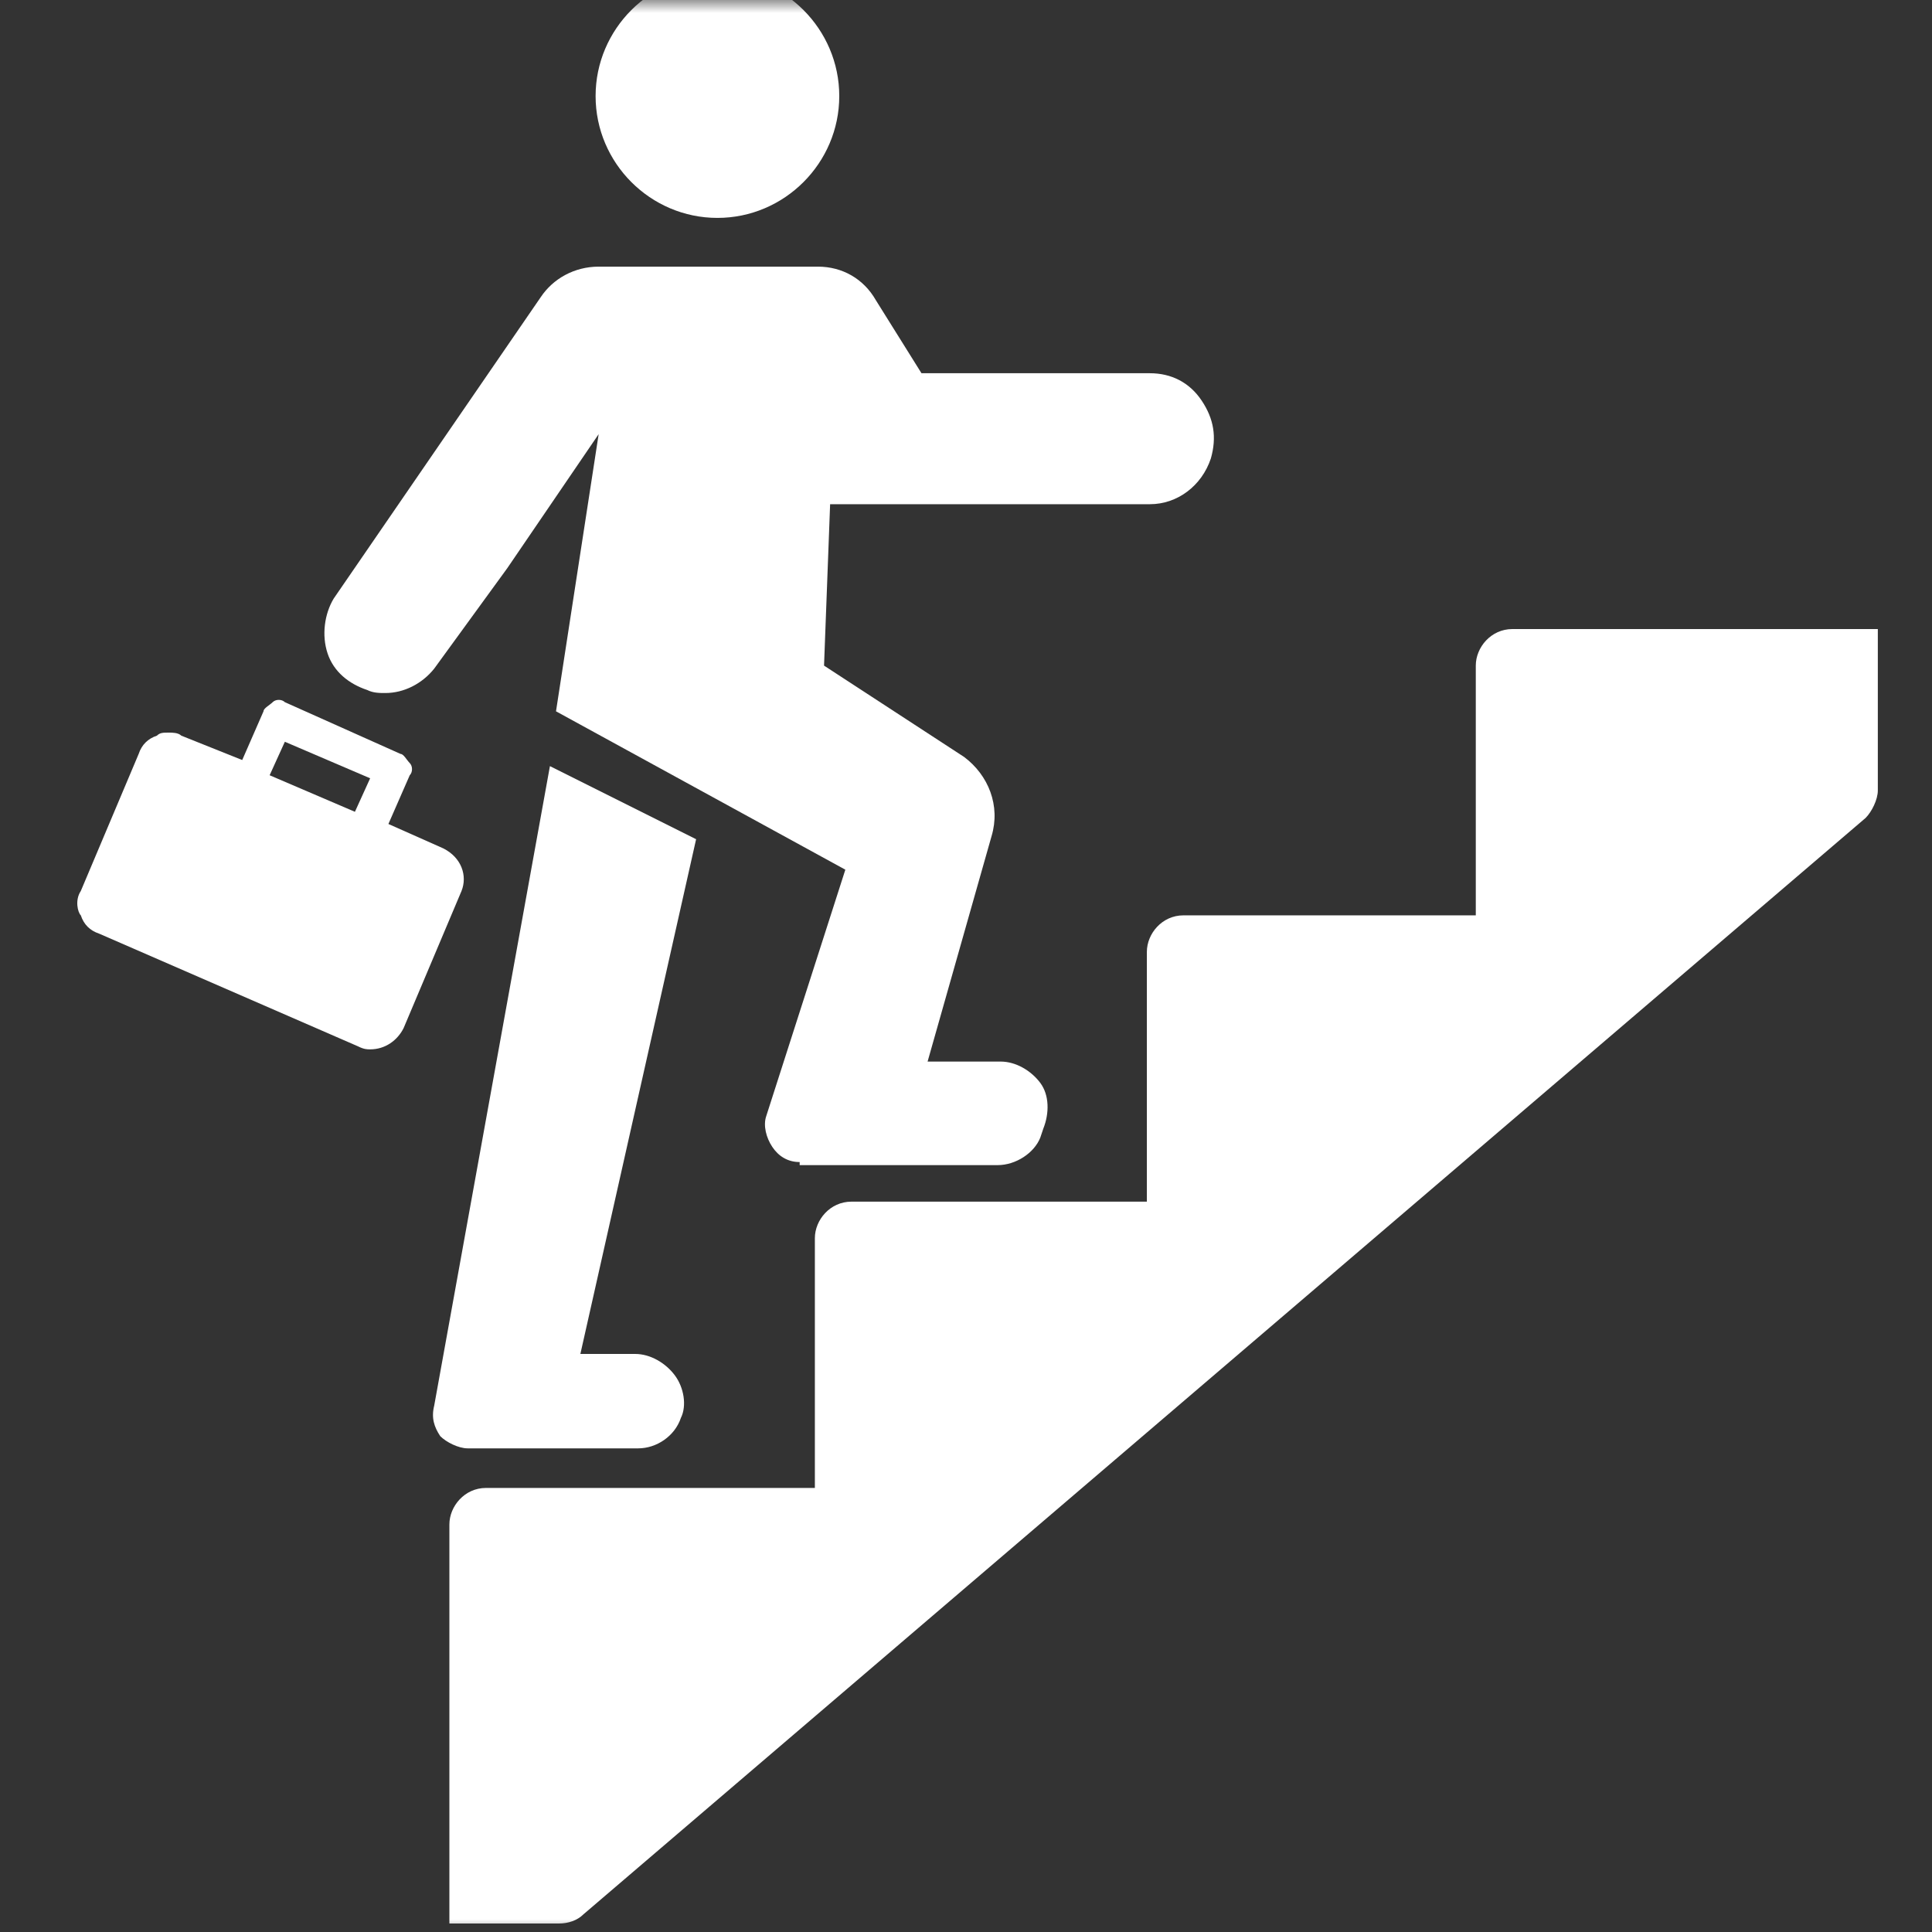 <svg width="75" height="75" viewBox="0 0 75 75" fill="none" xmlns="http://www.w3.org/2000/svg">
<rect x="0" y="0" width="75" height="75" fill="#333333" stroke="none"/>
<mask id="mask0_400_21384" style="mask-type:alpha" maskUnits="userSpaceOnUse" x="0" y="0" width="75" height="75">
<rect width="75" height="75" fill="#D9D9D9"/>
</mask>
<g mask="url(#mask0_400_21384)">
<path d="M31.043 45.111C30.57 45.111 30.215 44.875 29.979 44.52C29.742 44.165 29.624 43.693 29.742 43.338L32.816 33.761L21.584 27.613L23.24 16.853L19.693 22.056L16.855 25.957C16.382 26.549 15.673 26.903 14.963 26.903C14.727 26.903 14.49 26.903 14.254 26.785C13.544 26.549 12.953 26.076 12.717 25.366C12.48 24.657 12.598 23.829 12.953 23.238L20.993 11.533C21.466 10.823 22.294 10.351 23.24 10.351H31.752C32.698 10.351 33.526 10.823 33.999 11.651L35.772 14.489H44.64C45.468 14.489 46.177 14.844 46.65 15.553C47.123 16.262 47.241 16.972 47.005 17.799C46.65 18.863 45.704 19.573 44.64 19.573H32.225L31.989 25.839L37.428 29.386C38.373 30.096 38.846 31.278 38.492 32.46L36.009 41.21H38.846C39.438 41.21 40.029 41.564 40.383 42.037C40.738 42.51 40.738 43.22 40.502 43.811L40.383 44.165C40.147 44.757 39.438 45.23 38.728 45.23H31.043V45.111Z" fill="white"/>
<path d="M18.155 56.225C17.801 56.225 17.328 55.989 17.091 55.752C16.855 55.397 16.737 55.043 16.855 54.57L21.348 29.741L27.023 32.578L22.53 52.56H24.658C25.25 52.56 25.841 52.914 26.195 53.388C26.55 53.86 26.668 54.57 26.432 55.043C26.195 55.752 25.486 56.225 24.777 56.225H18.155Z" fill="white"/>
<path d="M32.58 3.729C32.58 6.33 30.452 8.459 27.85 8.459C25.249 8.459 23.121 6.33 23.121 3.729C23.121 1.128 25.249 -1 27.85 -1C30.452 -1 32.58 1.128 32.58 3.729Z" fill="white"/>
<path d="M72.897 24.775V30.687C72.897 31.041 72.66 31.514 72.424 31.751L22.648 74.315C22.411 74.552 22.056 74.67 21.702 74.67H17.445V59.181C17.445 58.472 18.037 57.762 18.864 57.762H31.633V48.067C31.633 47.358 32.224 46.648 33.052 46.648H44.521V36.953C44.521 36.244 45.112 35.534 45.94 35.534H57.29V25.839C57.29 25.13 57.881 24.42 58.709 24.42H72.897V24.775Z" fill="white"/>
<path d="M17.206 32.933L15.078 31.987L15.906 30.095C16.024 29.977 16.024 29.741 15.906 29.622C15.787 29.504 15.669 29.268 15.551 29.268L11.058 27.258C10.94 27.139 10.704 27.139 10.585 27.258C10.467 27.376 10.23 27.494 10.23 27.612L9.403 29.504L7.038 28.558C6.92 28.44 6.684 28.44 6.565 28.44C6.329 28.44 6.211 28.44 6.092 28.558C5.738 28.676 5.501 28.913 5.383 29.268L3.137 34.588C2.9 34.943 3.018 35.416 3.137 35.534C3.255 35.889 3.491 36.125 3.846 36.243L13.896 40.618C14.132 40.736 14.251 40.736 14.369 40.736C14.96 40.736 15.433 40.382 15.669 39.909L17.916 34.588C18.152 33.997 17.916 33.288 17.206 32.933ZM11.058 28.795L14.369 30.213L13.778 31.514L10.467 30.095L11.058 28.795Z" fill="white"/>
</g>
</svg>
